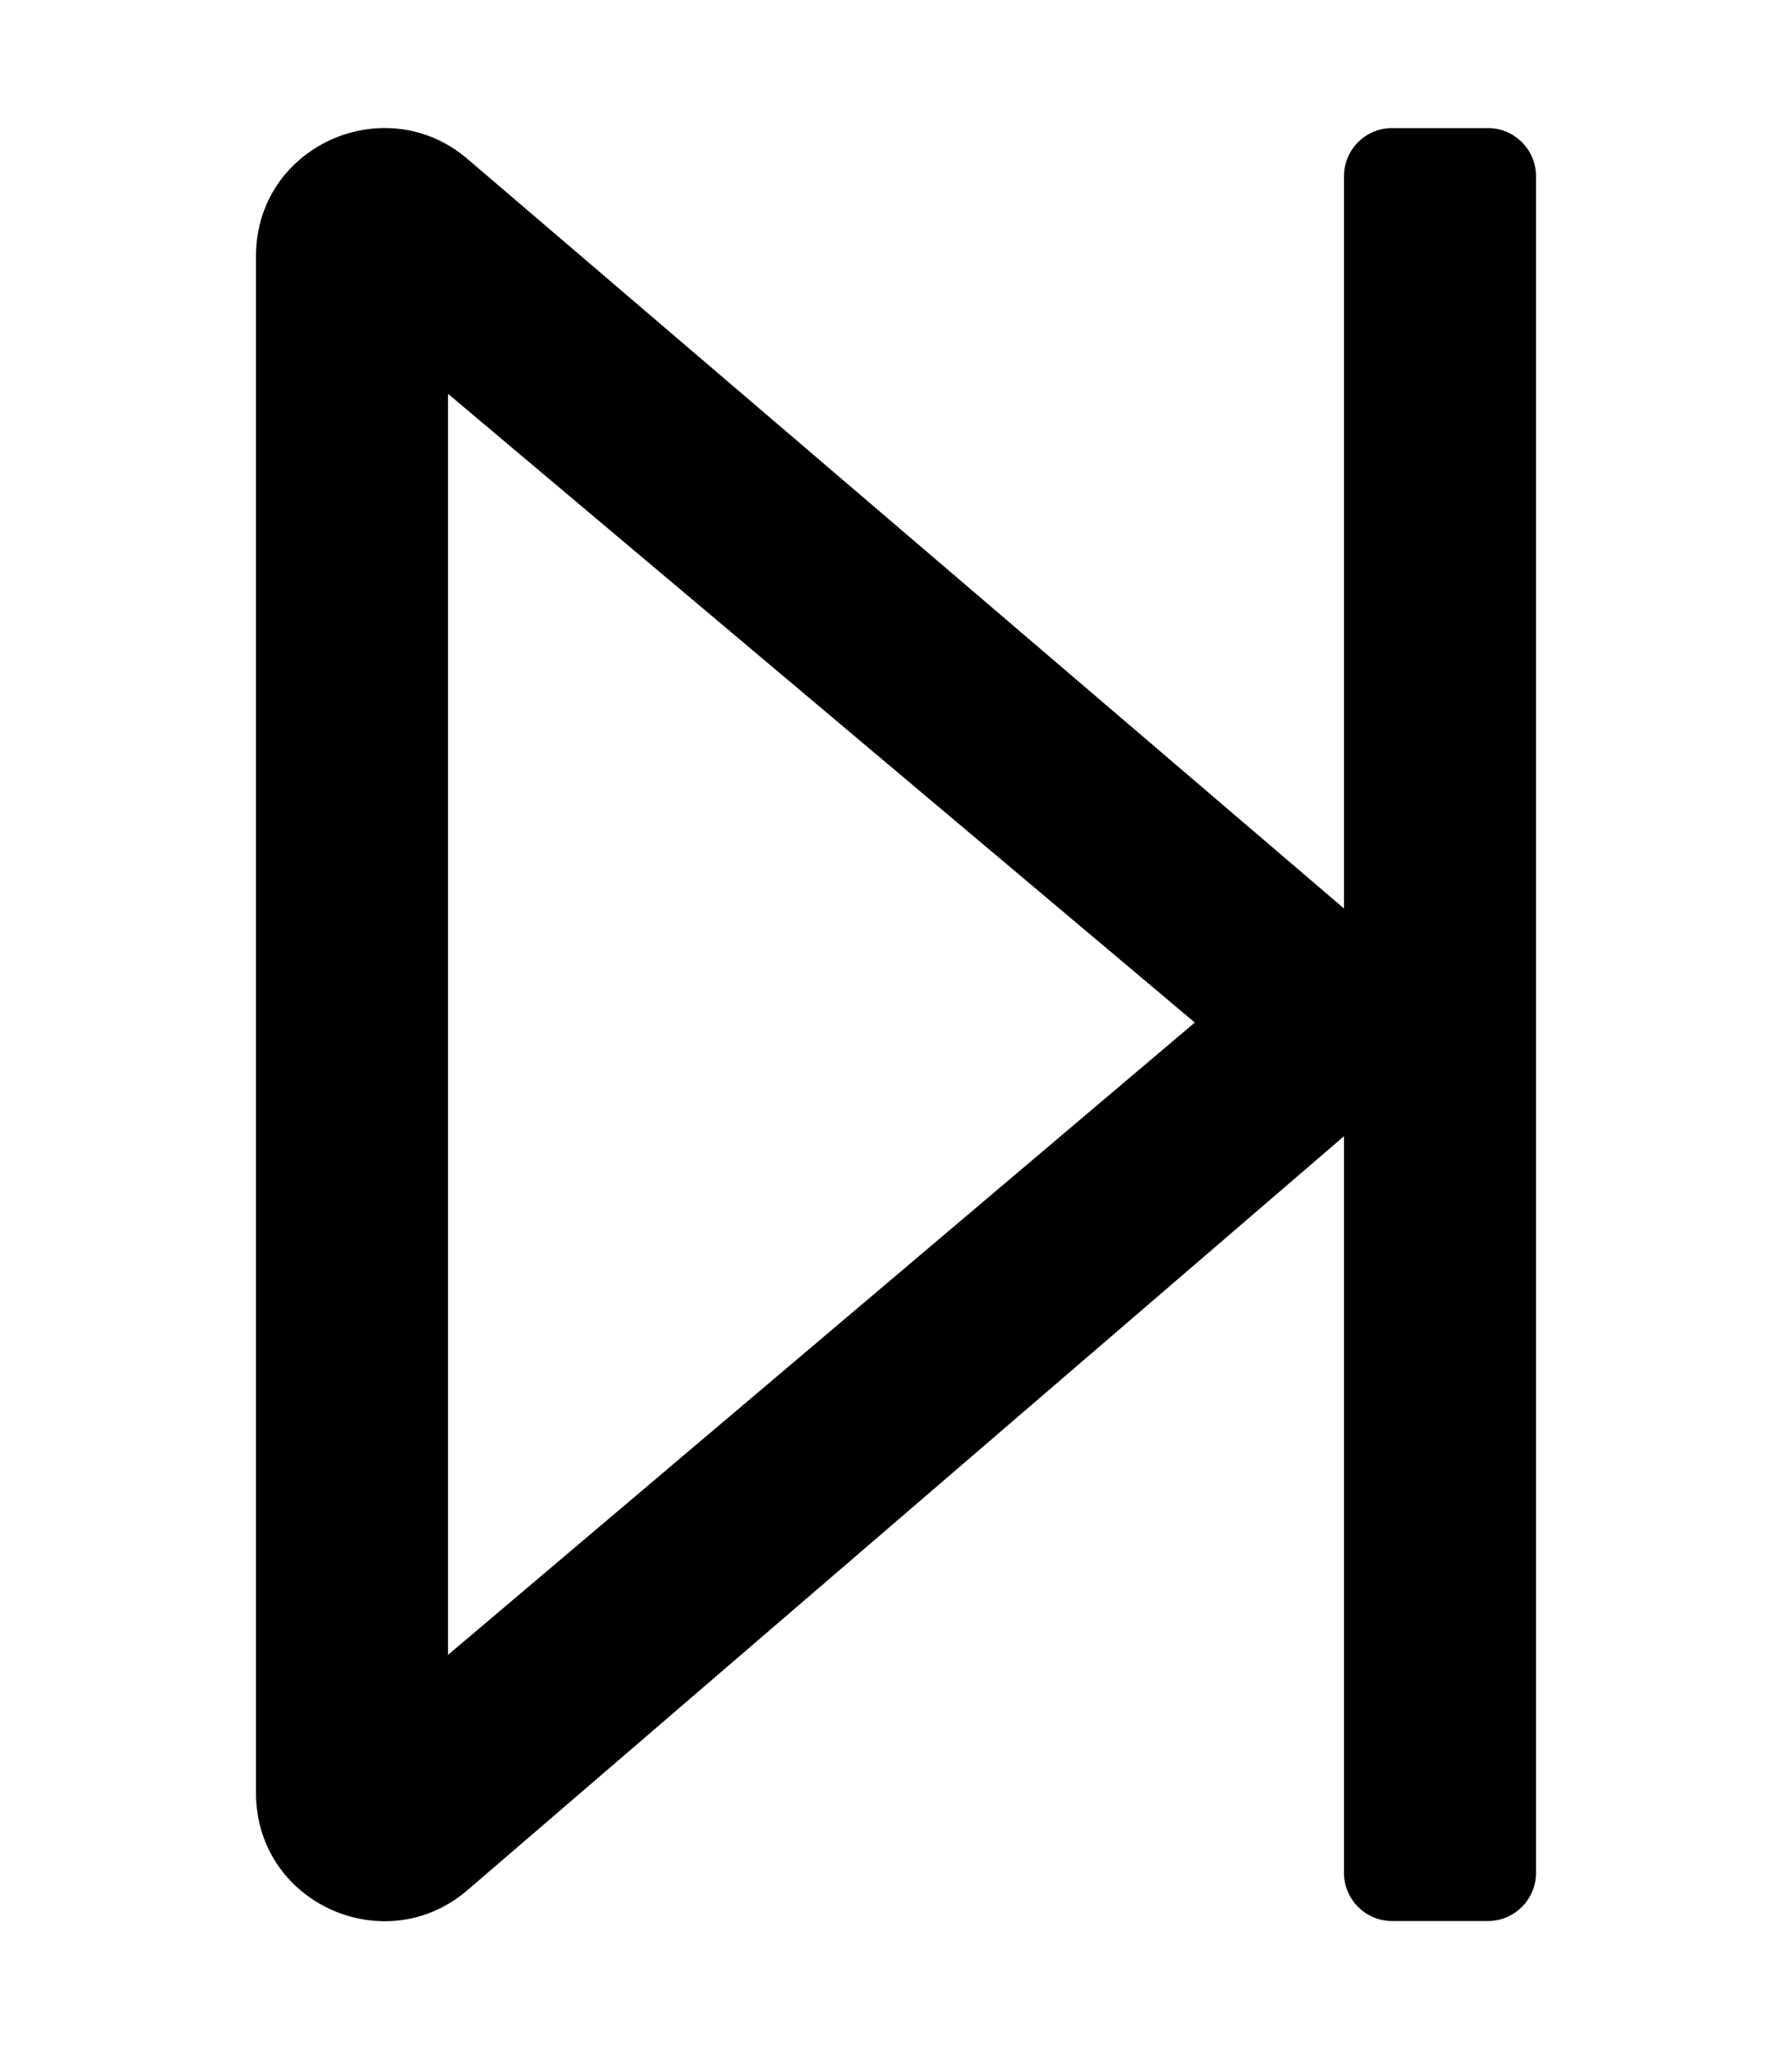 <svg xmlns="http://www.w3.org/2000/svg" viewBox="0 0 448 512"><path d="M372 32h-24c-6.6 0-12 5.4-12 12v183L116.5 39.4C95.9 22.3 64 36.6 64 64v384c0 27.4 31.9 41.8 52.5 24.6L336 283.9V468c0 6.6 5.4 12 12 12h24c6.6 0 12-5.4 12-12V44c0-6.6-5.4-12-12-12zM112 413.5V98.4l186.7 157.1-186.7 158z"/></svg>
<!--
Font Awesome Pro 5.1.1 by @fontawesome - https://fontawesome.com
License - https://fontawesome.com/license (Commercial License)
-->